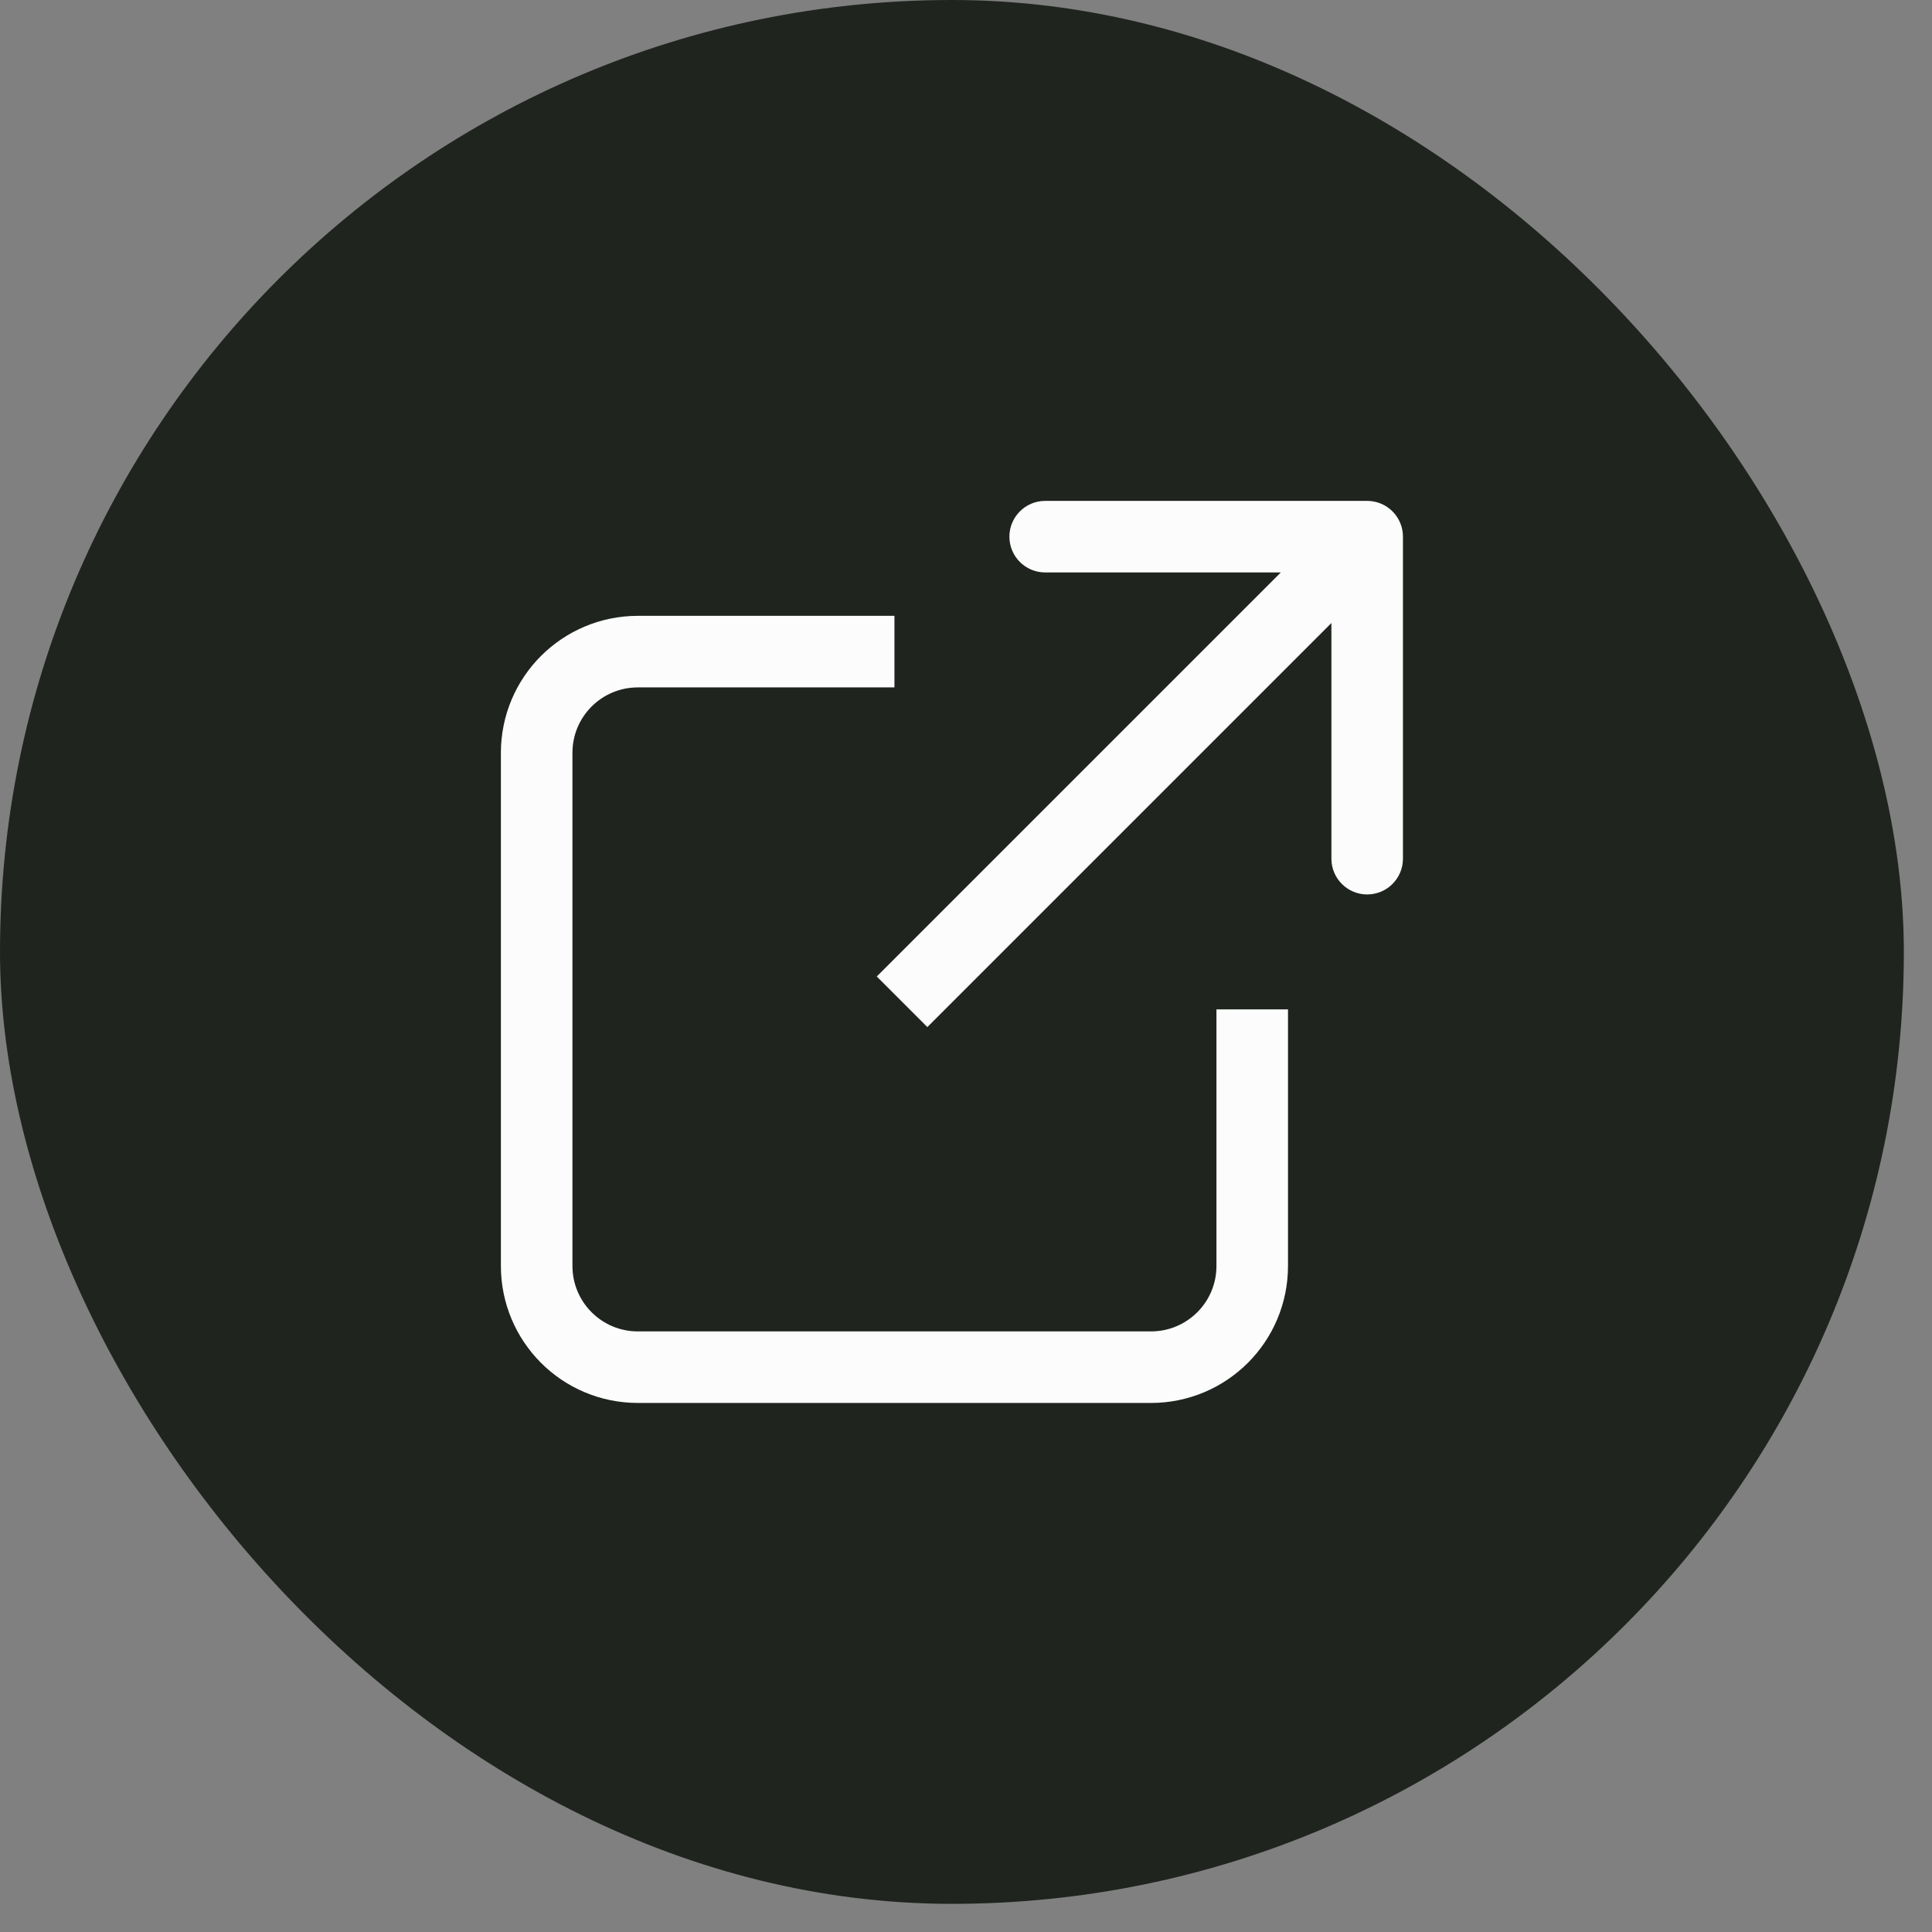 <svg width="54" height="54" viewBox="0 0 54 54" fill="none" xmlns="http://www.w3.org/2000/svg">
<rect x="0" y="0" width="54" height="54" fill="#808080" stroke="none"/>
<rect width="53.213" height="53.213" rx="26.607" fill="#1F241F"/>
<path d="M39.213 15C39.213 14.448 38.766 14 38.213 14L29.213 14C28.661 14 28.213 14.448 28.213 15C28.213 15.552 28.661 16 29.213 16L37.213 16L37.213 24C37.213 24.552 37.661 25 38.213 25C38.766 25 39.213 24.552 39.213 24L39.213 15ZM25.92 28.707L38.92 15.707L37.506 14.293L24.506 27.293L25.92 28.707Z" fill="#FCFCFC"/>
<path d="M35 28.213V35.383C35 36.953 33.73 38.213 32.17 38.213H17.83C16.26 38.213 15 36.943 15 35.383V21.043C15 19.473 16.27 18.213 17.83 18.213H25" stroke="#FCFCFC" stroke-width="2" stroke-miterlimit="10"/>
</svg>
